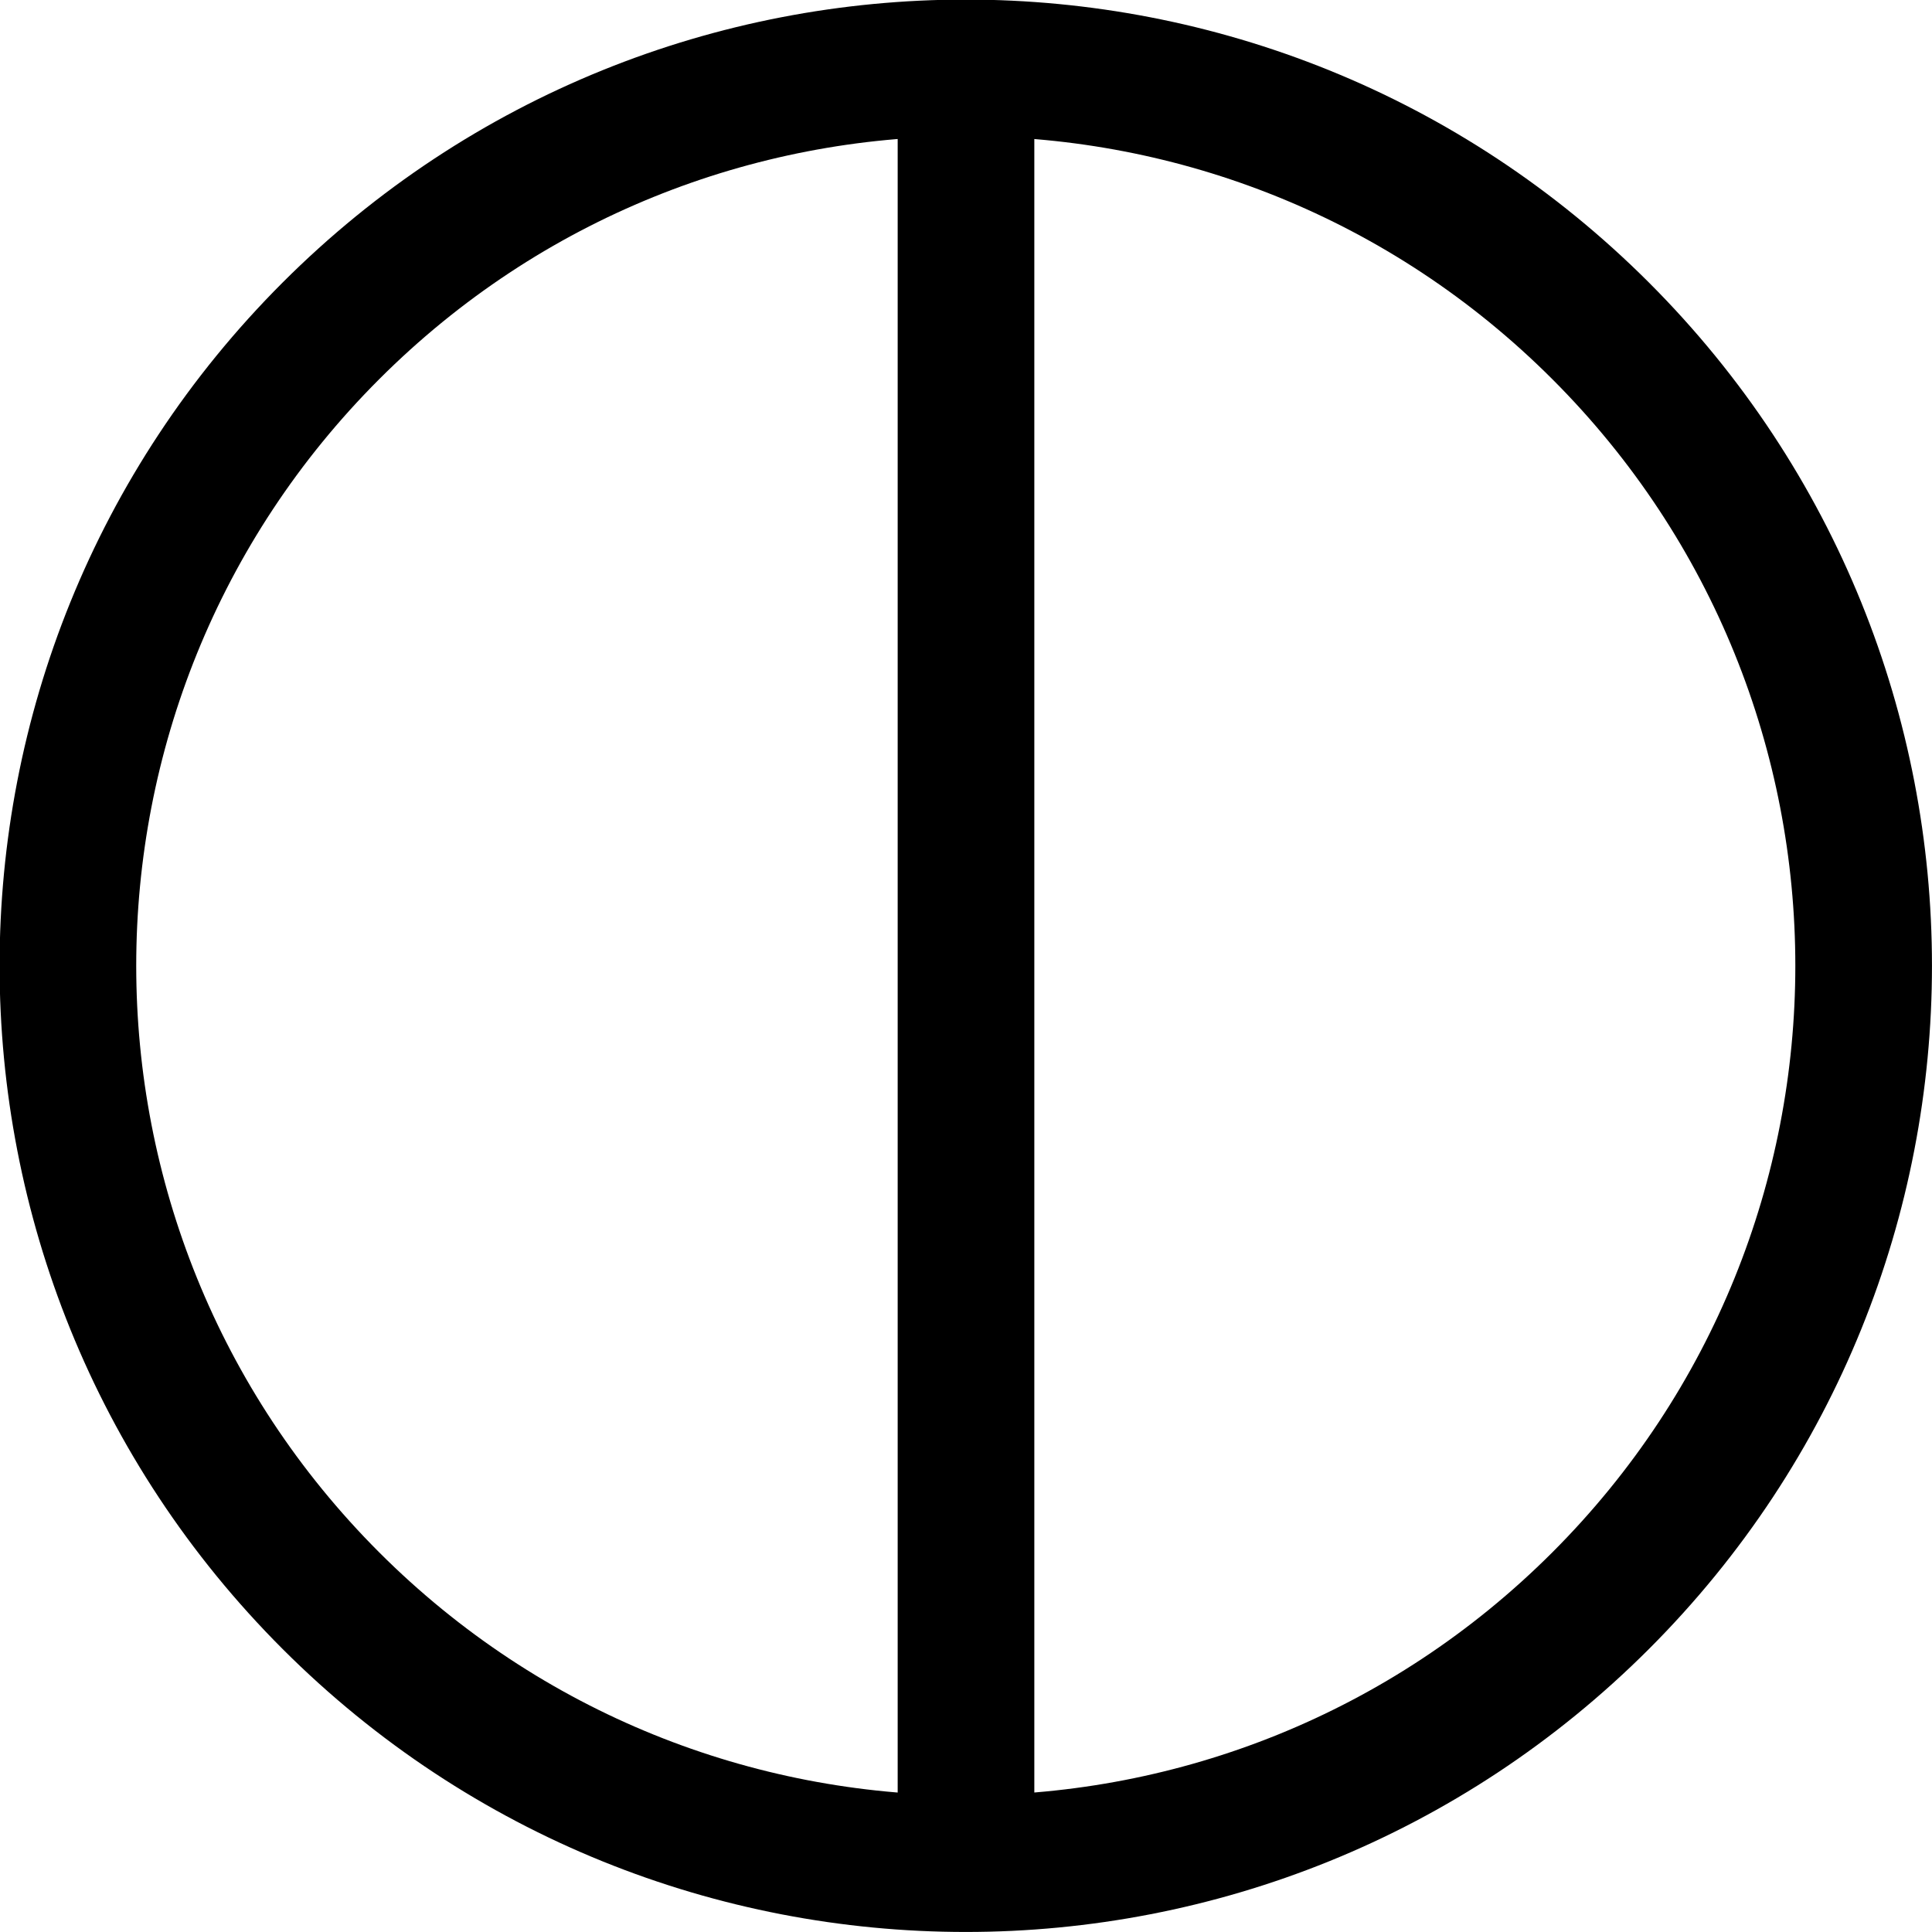 <?xml version="1.0" encoding="UTF-8" standalone="no"?>
<!-- Created with Inkscape (http://www.inkscape.org/) -->

<svg
   version="1.1"
   id="svg1"
   width="188.478"
   height="188.478"
   viewBox="0 0 188.478 188.478"
   xmlns="http://www.w3.org/2000/svg"
   xmlns:svg="http://www.w3.org/2000/svg">
  <defs
     id="defs1">
    <clipPath
       clipPathUnits="userSpaceOnUse"
       id="clipPath29">
      <path
         d="M 0,0 H 1920 V 1080 H 0 Z"
         transform="matrix(1,0,0,-1,-894.29,605.711)"
         id="path29" />
    </clipPath>
    <clipPath
       clipPathUnits="userSpaceOnUse"
       id="clipPath31">
      <path
         d="M 0,0 H 1920 V 1080 H 0 Z"
         transform="matrix(0,1,1,0,-476.579,-960)"
         id="path31" />
    </clipPath>
  </defs>
  <g
     id="g25"
     transform="translate(-11505.761,-625.761)">
    <g
       id="g27"
       style="stroke:#000000;stroke-opacity:1">
      <path
         id="path28"
         d="m 112.175,19.246 c 25.662,25.662 25.662,67.267 0,92.929 -25.662,25.662 -67.267,25.662 -92.929,0 -25.662,-25.662 -25.662,-67.267 0,-92.929 25.662,-25.662 67.267,-25.662 92.929,0 z"
         style="fill:none;stroke:#000000;stroke-width:10;stroke-linecap:butt;stroke-linejoin:miter;stroke-miterlimit:4;stroke-dasharray:none;stroke-opacity:1"
         transform="matrix(1.333,0,0,1.333,11512.386,632.386)"
         clip-path="url(#clipPath29)" />
    </g>
    <g
       id="g29"
       style="stroke:#000000;stroke-opacity:1">
      <path
         id="path30"
         d="M 0,0 H 126.842"
         style="fill:none;stroke:#000000;stroke-width:10;stroke-linecap:butt;stroke-linejoin:miter;stroke-miterlimit:4;stroke-dasharray:none;stroke-opacity:1"
         transform="matrix(0,-1.333,1.333,0,11600,804.561)"
         clip-path="url(#clipPath31)" />
    </g>
  </g>
</svg>
